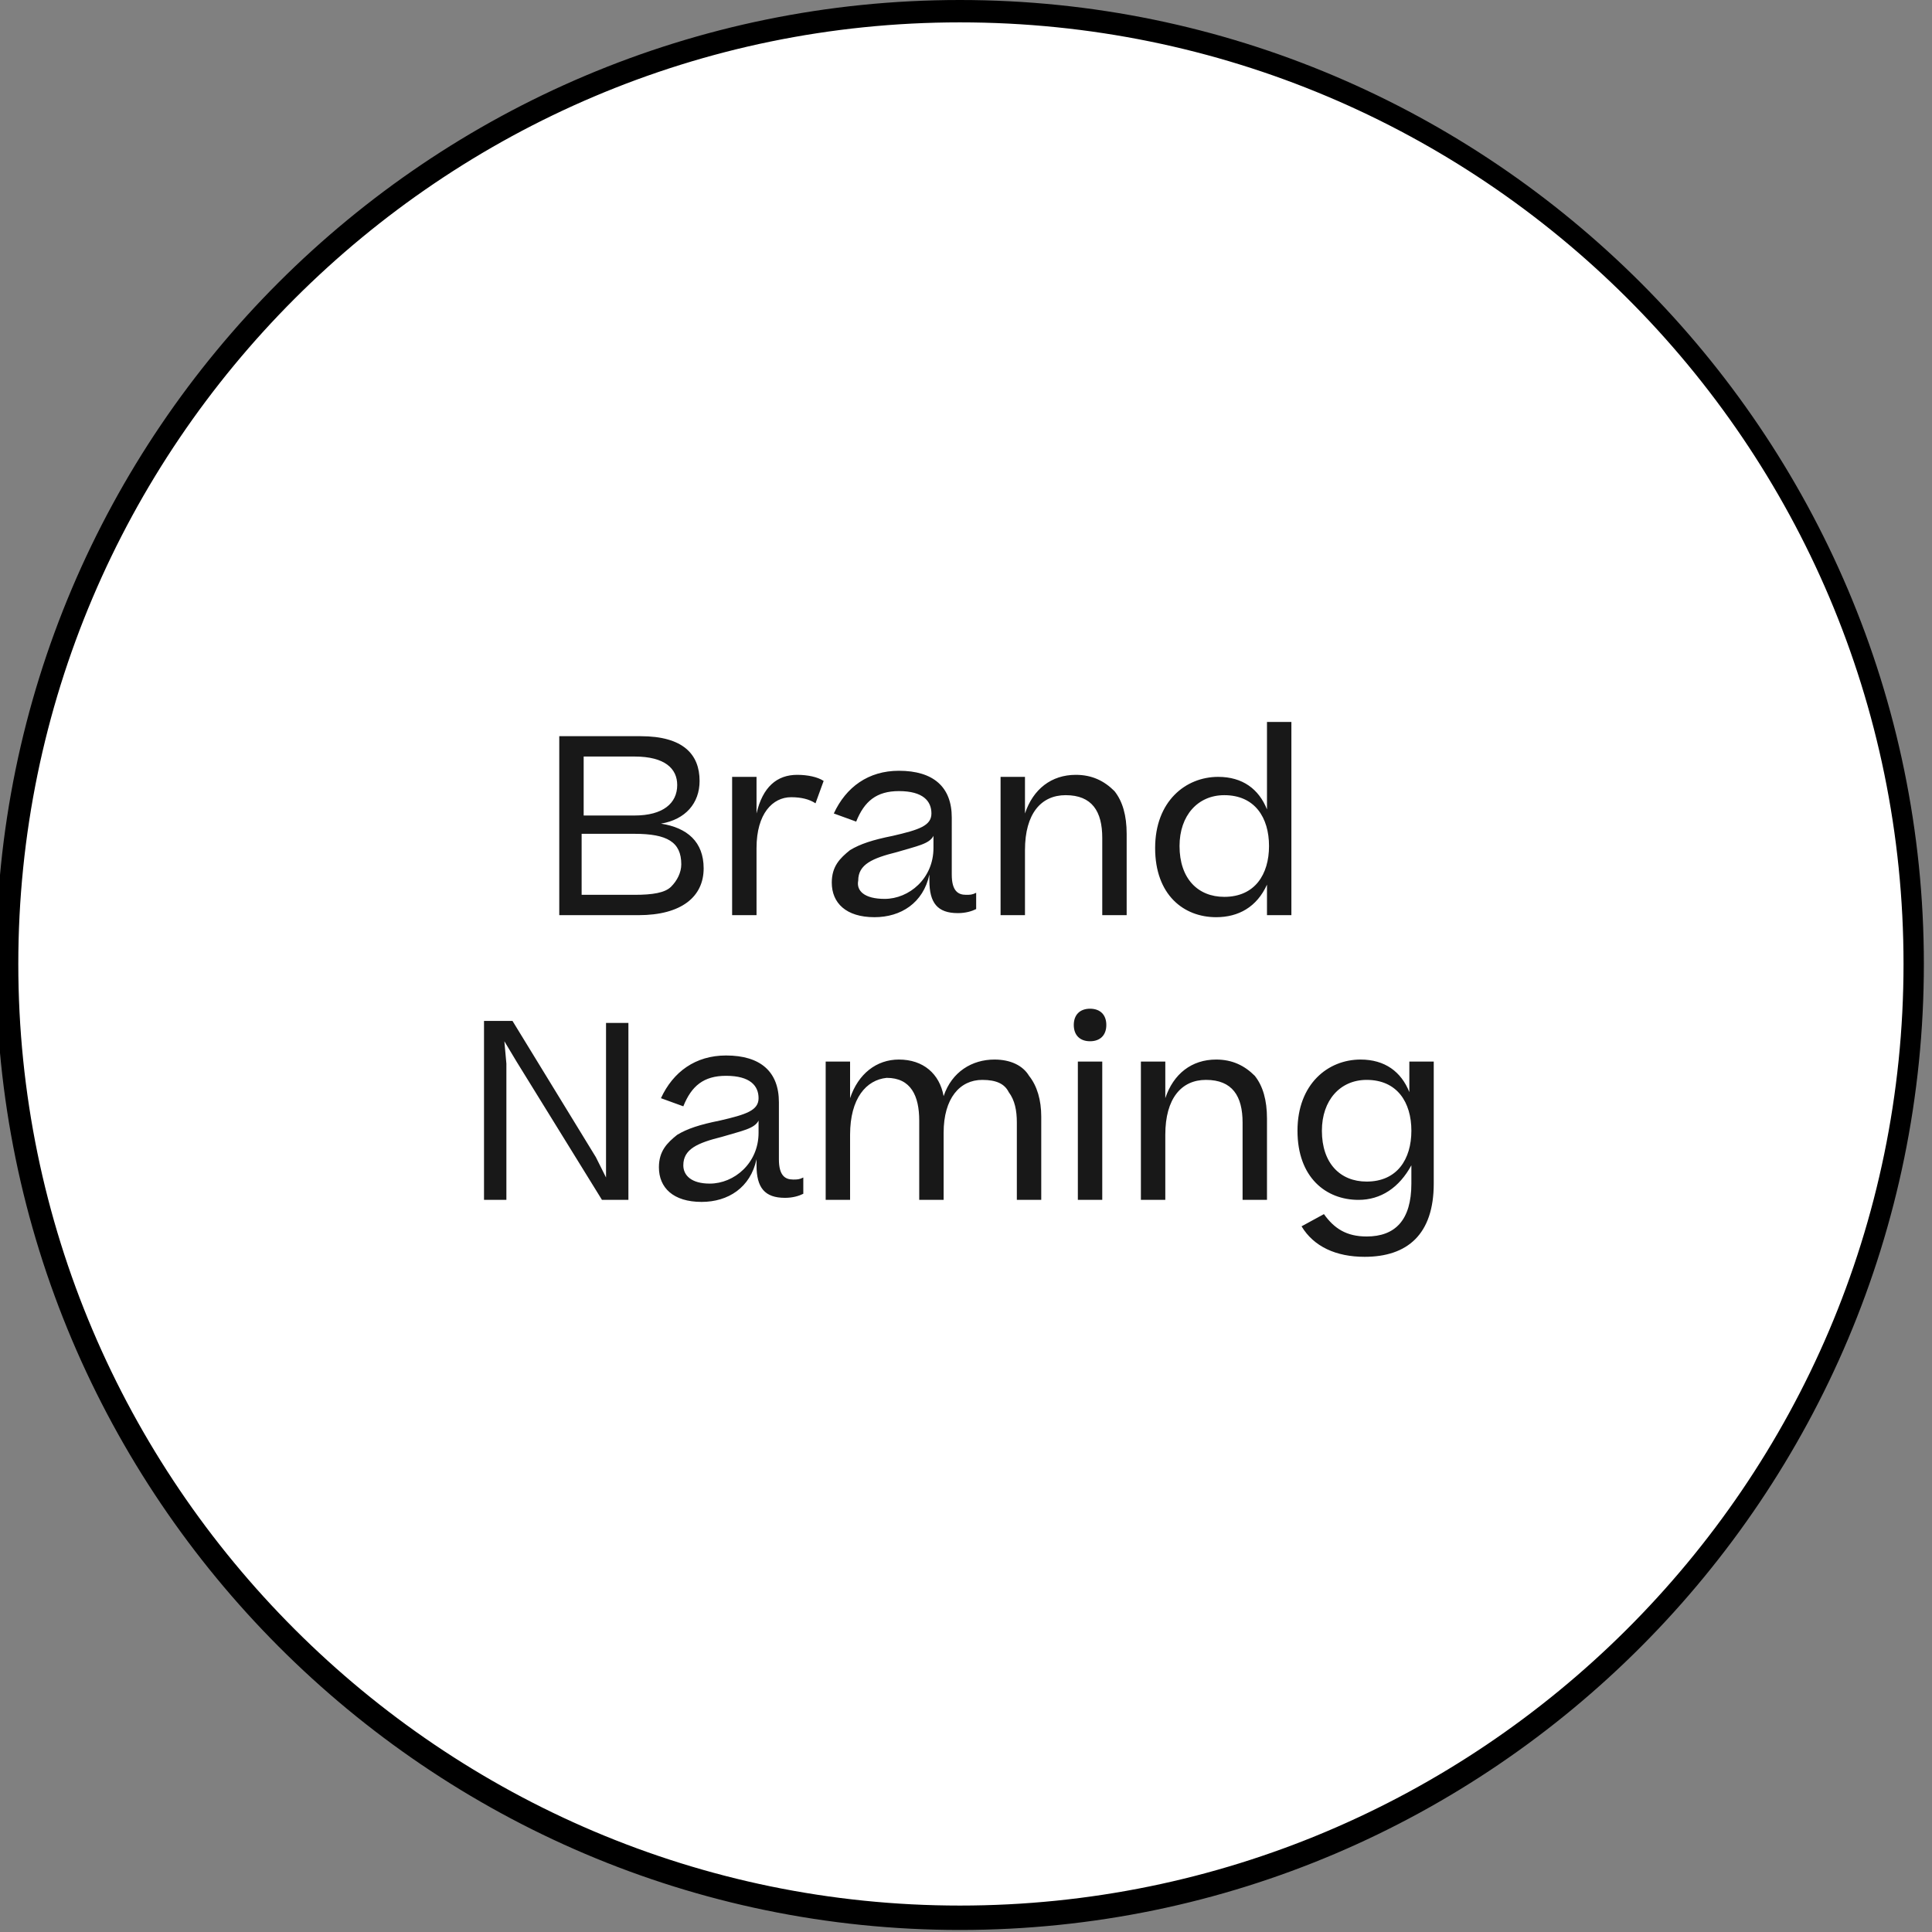 <?xml version="1.0" encoding="utf-8"?>
<!-- Generator: Adobe Illustrator 28.0.0, SVG Export Plug-In . SVG Version: 6.00 Build 0)  -->
<svg version="1.1" id="Camada_1" xmlns="http://www.w3.org/2000/svg" xmlns:xlink="http://www.w3.org/1999/xlink" x="0px" y="0px"
	 viewBox="0 0 95 95" style="enable-background:new 0 0 95 95;" xml:space="preserve">
<rect x="0" y="0" width="95" height="95" fill="#808080" stroke="none"/>
<style type="text/css">
	.st0{fill:#FFFFFF;}
	.st1{fill:#181818;}
</style>
<g>
	<circle class="st0" cx="47.2" cy="47.4" r="46.9"/>
	<path d="M47.2,94.9c-26.1,0-47.4-21.3-47.4-47.5S21.1,0,47.2,0s47.4,21.3,47.4,47.4S73.4,94.9,47.2,94.9z M47.2,1.1
		C21.7,1.1,0.9,21.9,0.9,47.4s20.8,46.3,46.3,46.3S93.6,73,93.6,47.4S72.8,1.1,47.2,1.1z"/>
</g>
<g>
	<path class="st1" d="M31.4,45h-3.9v-8.8h4c2.1,0,2.9,0.9,2.9,2.2c0,1.1-0.7,1.9-1.9,2.1c1.3,0.2,2.1,0.9,2.1,2.2
		C34.6,44.1,33.5,45,31.4,45z M31.2,37.2h-2.5v2.9h2.5c1.4,0,2.1-0.6,2.1-1.5C33.3,37.8,32.7,37.2,31.2,37.2z M31.2,41h-2.6v3h2.6
		c0.9,0,1.5-0.1,1.8-0.4c0.3-0.3,0.5-0.7,0.5-1.1C33.5,41.4,32.8,41,31.2,41z M39.2,38.1c0.5,0,1,0.1,1.3,0.3l-0.4,1.1
		c-0.3-0.2-0.7-0.3-1.2-0.3c-0.9,0-1.7,0.8-1.7,2.5V45H36v-6.8h1.2V40C37.5,38.7,38.2,38.1,39.2,38.1z M43,45.1
		c-1.4,0-2.1-0.7-2.1-1.7c0-0.8,0.4-1.2,0.9-1.6c0.5-0.3,1.1-0.5,2.1-0.7c1.3-0.3,1.9-0.5,1.9-1.1s-0.4-1.1-1.6-1.1
		c-1.1,0-1.7,0.5-2.1,1.5L41,40c0.6-1.3,1.7-2.1,3.2-2.1c1.7,0,2.6,0.8,2.6,2.3V43c0,0.8,0.3,1,0.7,1c0.2,0,0.3,0,0.5-0.1v0.8
		c-0.2,0.1-0.5,0.2-0.9,0.2c-1,0-1.4-0.5-1.4-1.6V43C45.4,44.4,44.3,45.1,43,45.1z M43.5,44.2c1.2,0,2.4-1,2.4-2.5v-0.6
		c-0.2,0.4-0.8,0.5-1.8,0.8c-1.2,0.3-1.9,0.6-1.9,1.4C42.1,43.8,42.5,44.2,43.5,44.2z M50.4,45h-1.2v-6.8h1.2V40
		c0.4-1.2,1.3-1.9,2.5-1.9c0.8,0,1.4,0.3,1.9,0.8c0.4,0.5,0.6,1.2,0.6,2.1v4h-1.2v-3.8c0-1.3-0.5-2.1-1.8-2.1c-1.2,0-2,0.9-2,2.7V45
		z M56.8,41.7c0-2.3,1.5-3.5,3.1-3.5c1.2,0,2,0.6,2.4,1.6v-4.3h1.2V45h-1.2v-1.5c-0.5,1.1-1.4,1.6-2.5,1.6
		C58.2,45.1,56.8,44,56.8,41.7z M60.2,44.1c1.5,0,2.2-1.1,2.2-2.5s-0.7-2.5-2.2-2.5c-1.3,0-2.2,1-2.2,2.5
		C58,43.2,58.9,44.1,60.2,44.1z M24.8,51.2l0.1,1.1V59h-1.1v-8.8h1.4l4.1,6.7l0.5,1v-1.1v-6.5h1.1V59h-1.3l-4.2-6.8L24.8,51.2z
		 M34.5,59.1c-1.4,0-2.1-0.7-2.1-1.7c0-0.8,0.4-1.2,0.9-1.6c0.5-0.3,1.1-0.5,2.1-0.7c1.3-0.3,1.9-0.5,1.9-1.1s-0.4-1.1-1.6-1.1
		c-1.1,0-1.7,0.5-2.1,1.5L32.5,54c0.6-1.3,1.7-2.1,3.2-2.1c1.7,0,2.6,0.8,2.6,2.3V57c0,0.8,0.3,1,0.7,1c0.2,0,0.3,0,0.5-0.1v0.8
		c-0.2,0.1-0.5,0.2-0.9,0.2c-1,0-1.4-0.5-1.4-1.6V57C36.9,58.4,35.8,59.1,34.5,59.1z M34.9,58.2c1.2,0,2.4-1,2.4-2.5v-0.6
		c-0.2,0.4-0.8,0.5-1.8,0.8c-1.2,0.3-1.9,0.6-1.9,1.4C33.6,57.8,34,58.2,34.9,58.2z M41.8,55.8V59h-1.2v-6.8h1.2V54
		c0.4-1.2,1.3-1.9,2.4-1.9c1.2,0,2,0.7,2.2,1.8c0.4-1.2,1.4-1.8,2.5-1.8c0.8,0,1.4,0.3,1.7,0.8c0.4,0.5,0.6,1.2,0.6,2V59H50v-3.8
		c0-0.6-0.1-1.1-0.4-1.5c-0.2-0.4-0.6-0.6-1.3-0.6c-1.1,0-1.9,0.9-1.9,2.6V59h-1.2v-3.9c0-1.2-0.4-2.1-1.6-2.1
		C42.6,53.1,41.8,54,41.8,55.8z M52.8,50.4c0-0.5,0.3-0.8,0.8-0.8s0.8,0.3,0.8,0.8s-0.3,0.8-0.8,0.8C53.1,51.2,52.8,50.9,52.8,50.4z
		 M53.1,52.2h1.1V59H53v-6.8H53.1z M57.3,59h-1.2v-6.8h1.2V54c0.4-1.2,1.3-1.9,2.5-1.9c0.8,0,1.4,0.3,1.9,0.8
		c0.4,0.5,0.6,1.2,0.6,2.1v4h-1.2v-3.8c0-1.3-0.5-2.1-1.8-2.1c-1.2,0-2,0.9-2,2.7C57.3,55.8,57.3,59,57.3,59z M66.8,59
		c-1.6,0-3-1.1-3-3.4s1.5-3.5,3.1-3.5c1.2,0,2,0.6,2.4,1.6v-1.5h1.2v6c0,2.5-1.3,3.6-3.4,3.6c-1.4,0-2.5-0.5-3.1-1.5l1.1-0.6
		c0.5,0.7,1.1,1.1,2.1,1.1c1.4,0,2.2-0.8,2.2-2.6v-0.9C68.8,58.4,67.9,59,66.8,59z M67.2,58.1c1.5,0,2.2-1.1,2.2-2.5
		s-0.7-2.5-2.2-2.5c-1.3,0-2.2,1-2.2,2.5C65,57.2,65.9,58.1,67.2,58.1z"/>
</g>
</svg>

